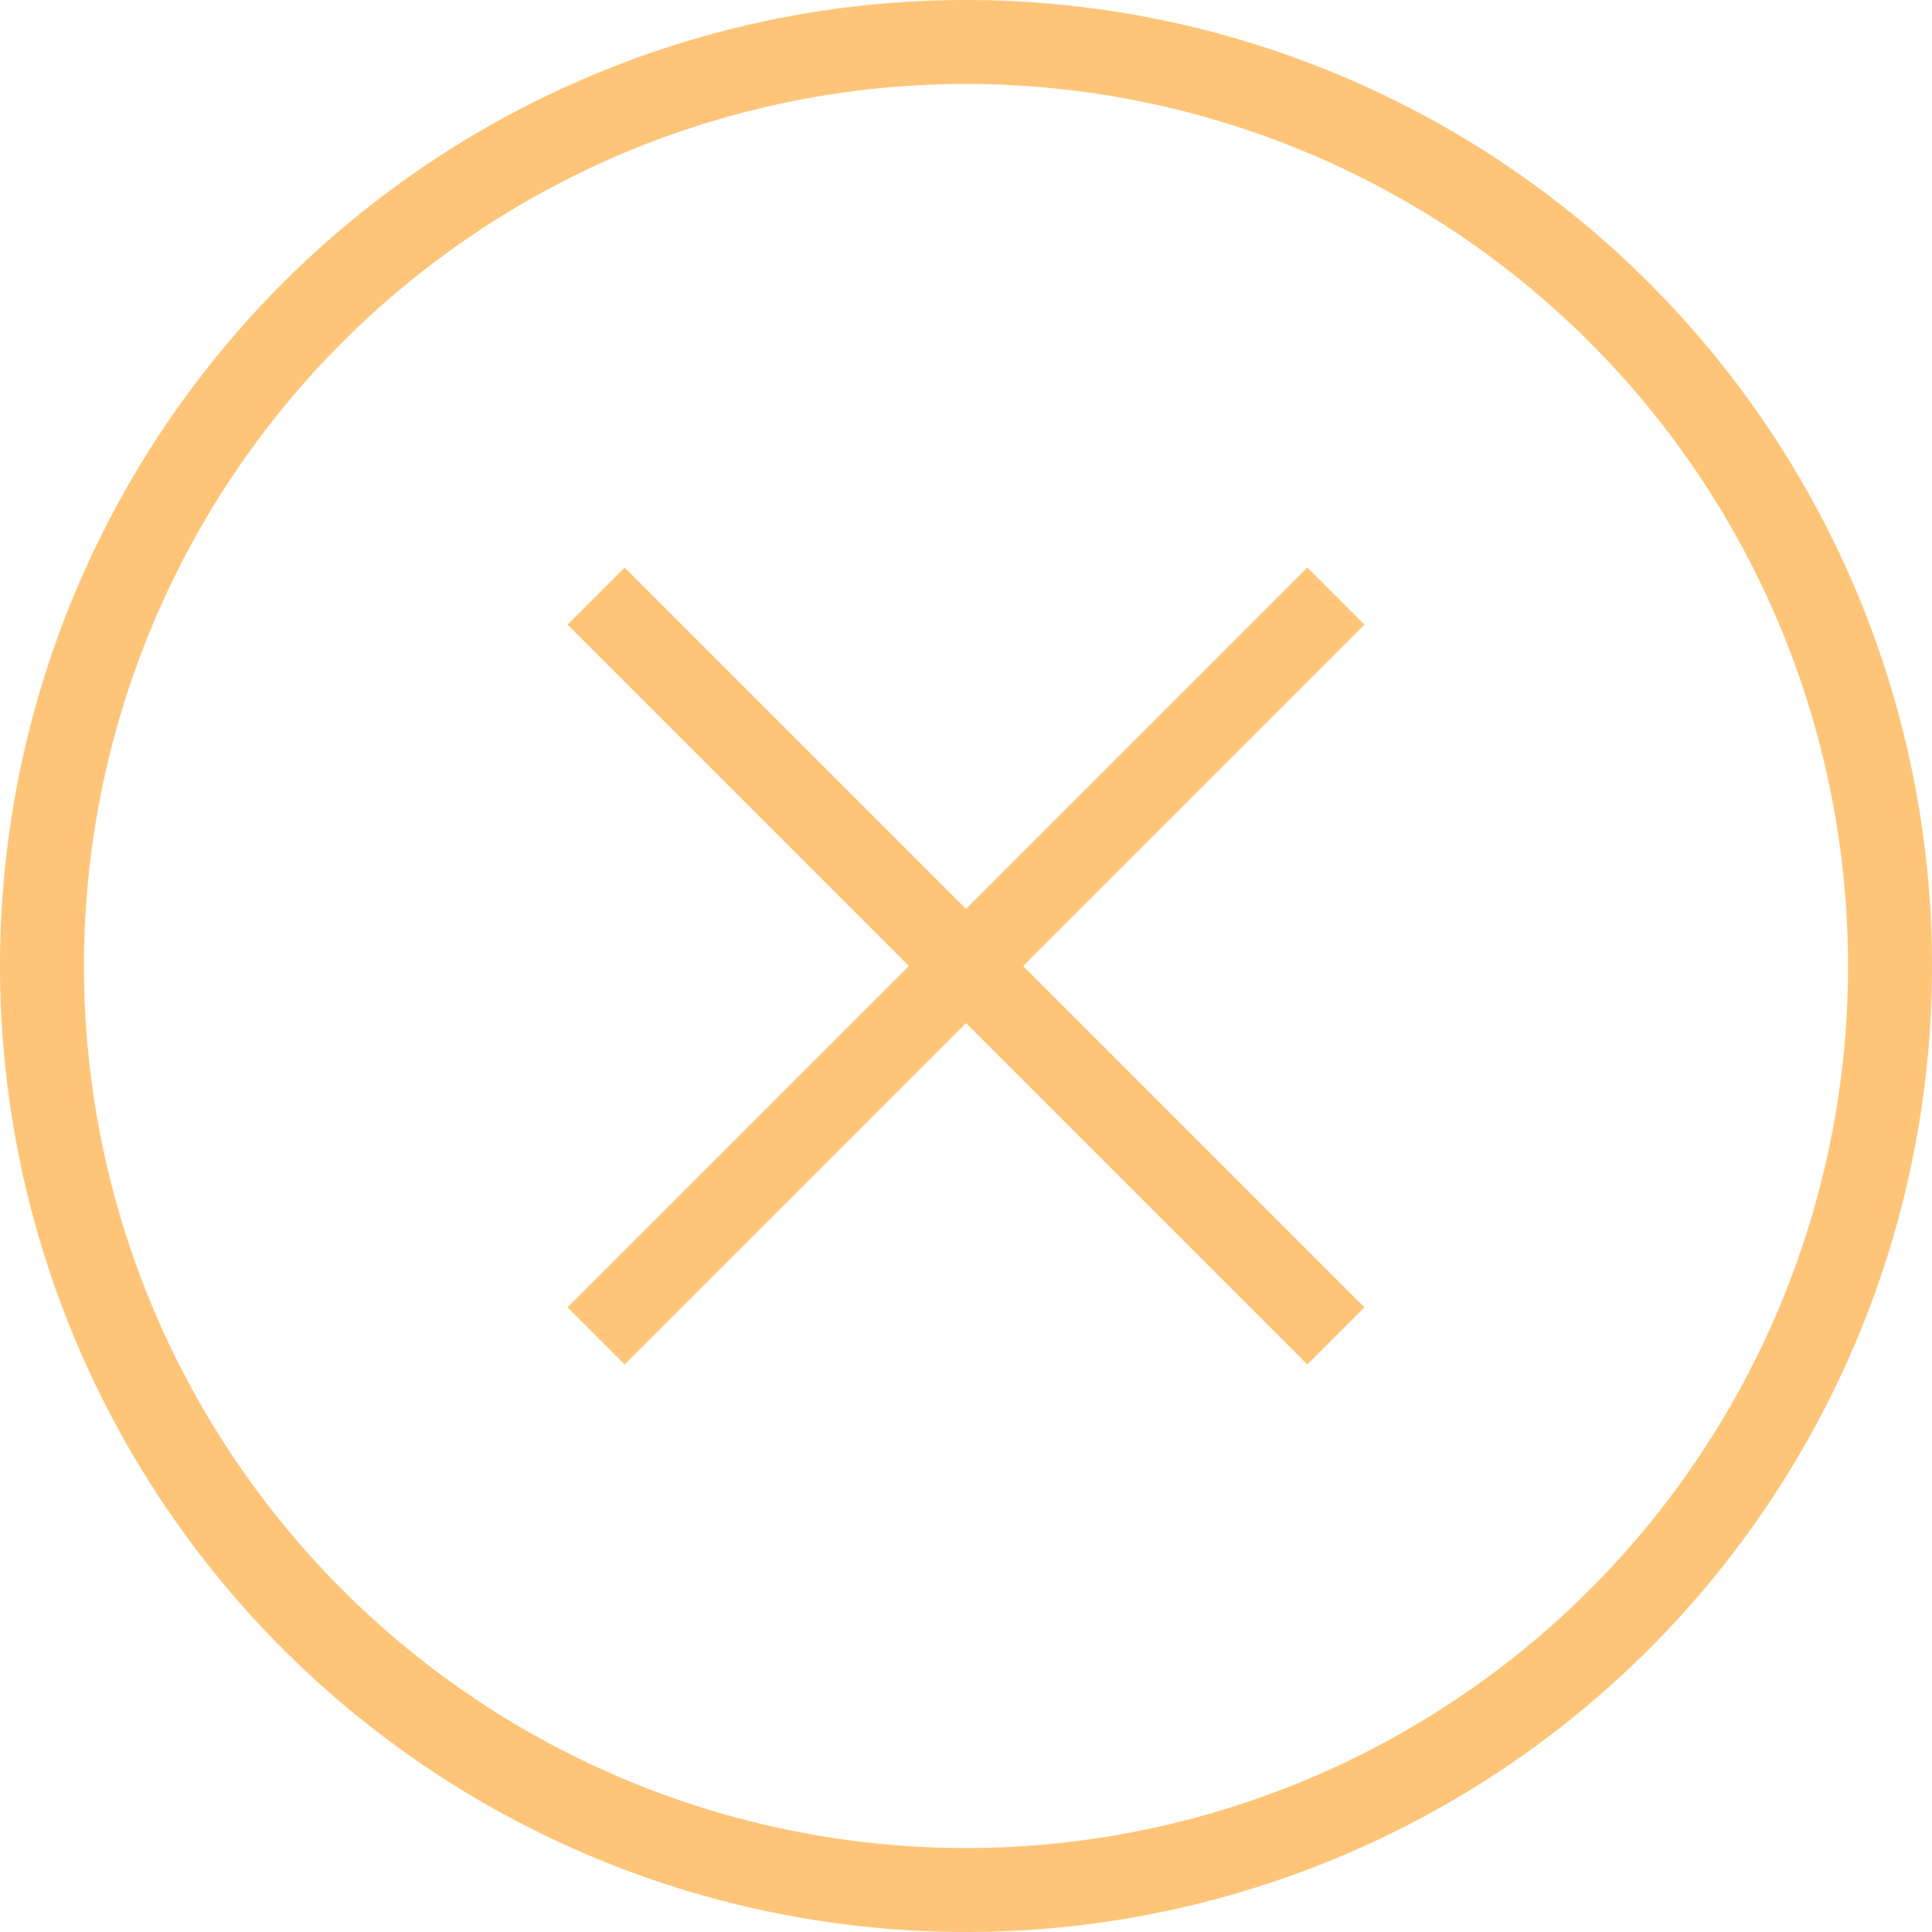 <svg data-name="04992e0f-0f24-4125-8a7a-50b9990962dd" xmlns="http://www.w3.org/2000/svg" width="24" height="24" viewBox="0 0 24 24"><title>close</title><path d="M12 0a12 12 0 1 0 12 12A12 12 0 0 0 12 0zm0 22.957A10.957 10.957 0 1 1 22.957 12 10.957 10.957 0 0 1 12 22.957z" fill="#fec579"/><path fill="#fec579" d="M7.76 16.95l-.71-.71L11.29 12 7.05 7.76l.71-.71L12 11.29l4.24-4.24.71.71L12.71 12l4.24 4.24-.71.71L12 12.71l-4.24 4.24z"/></svg>